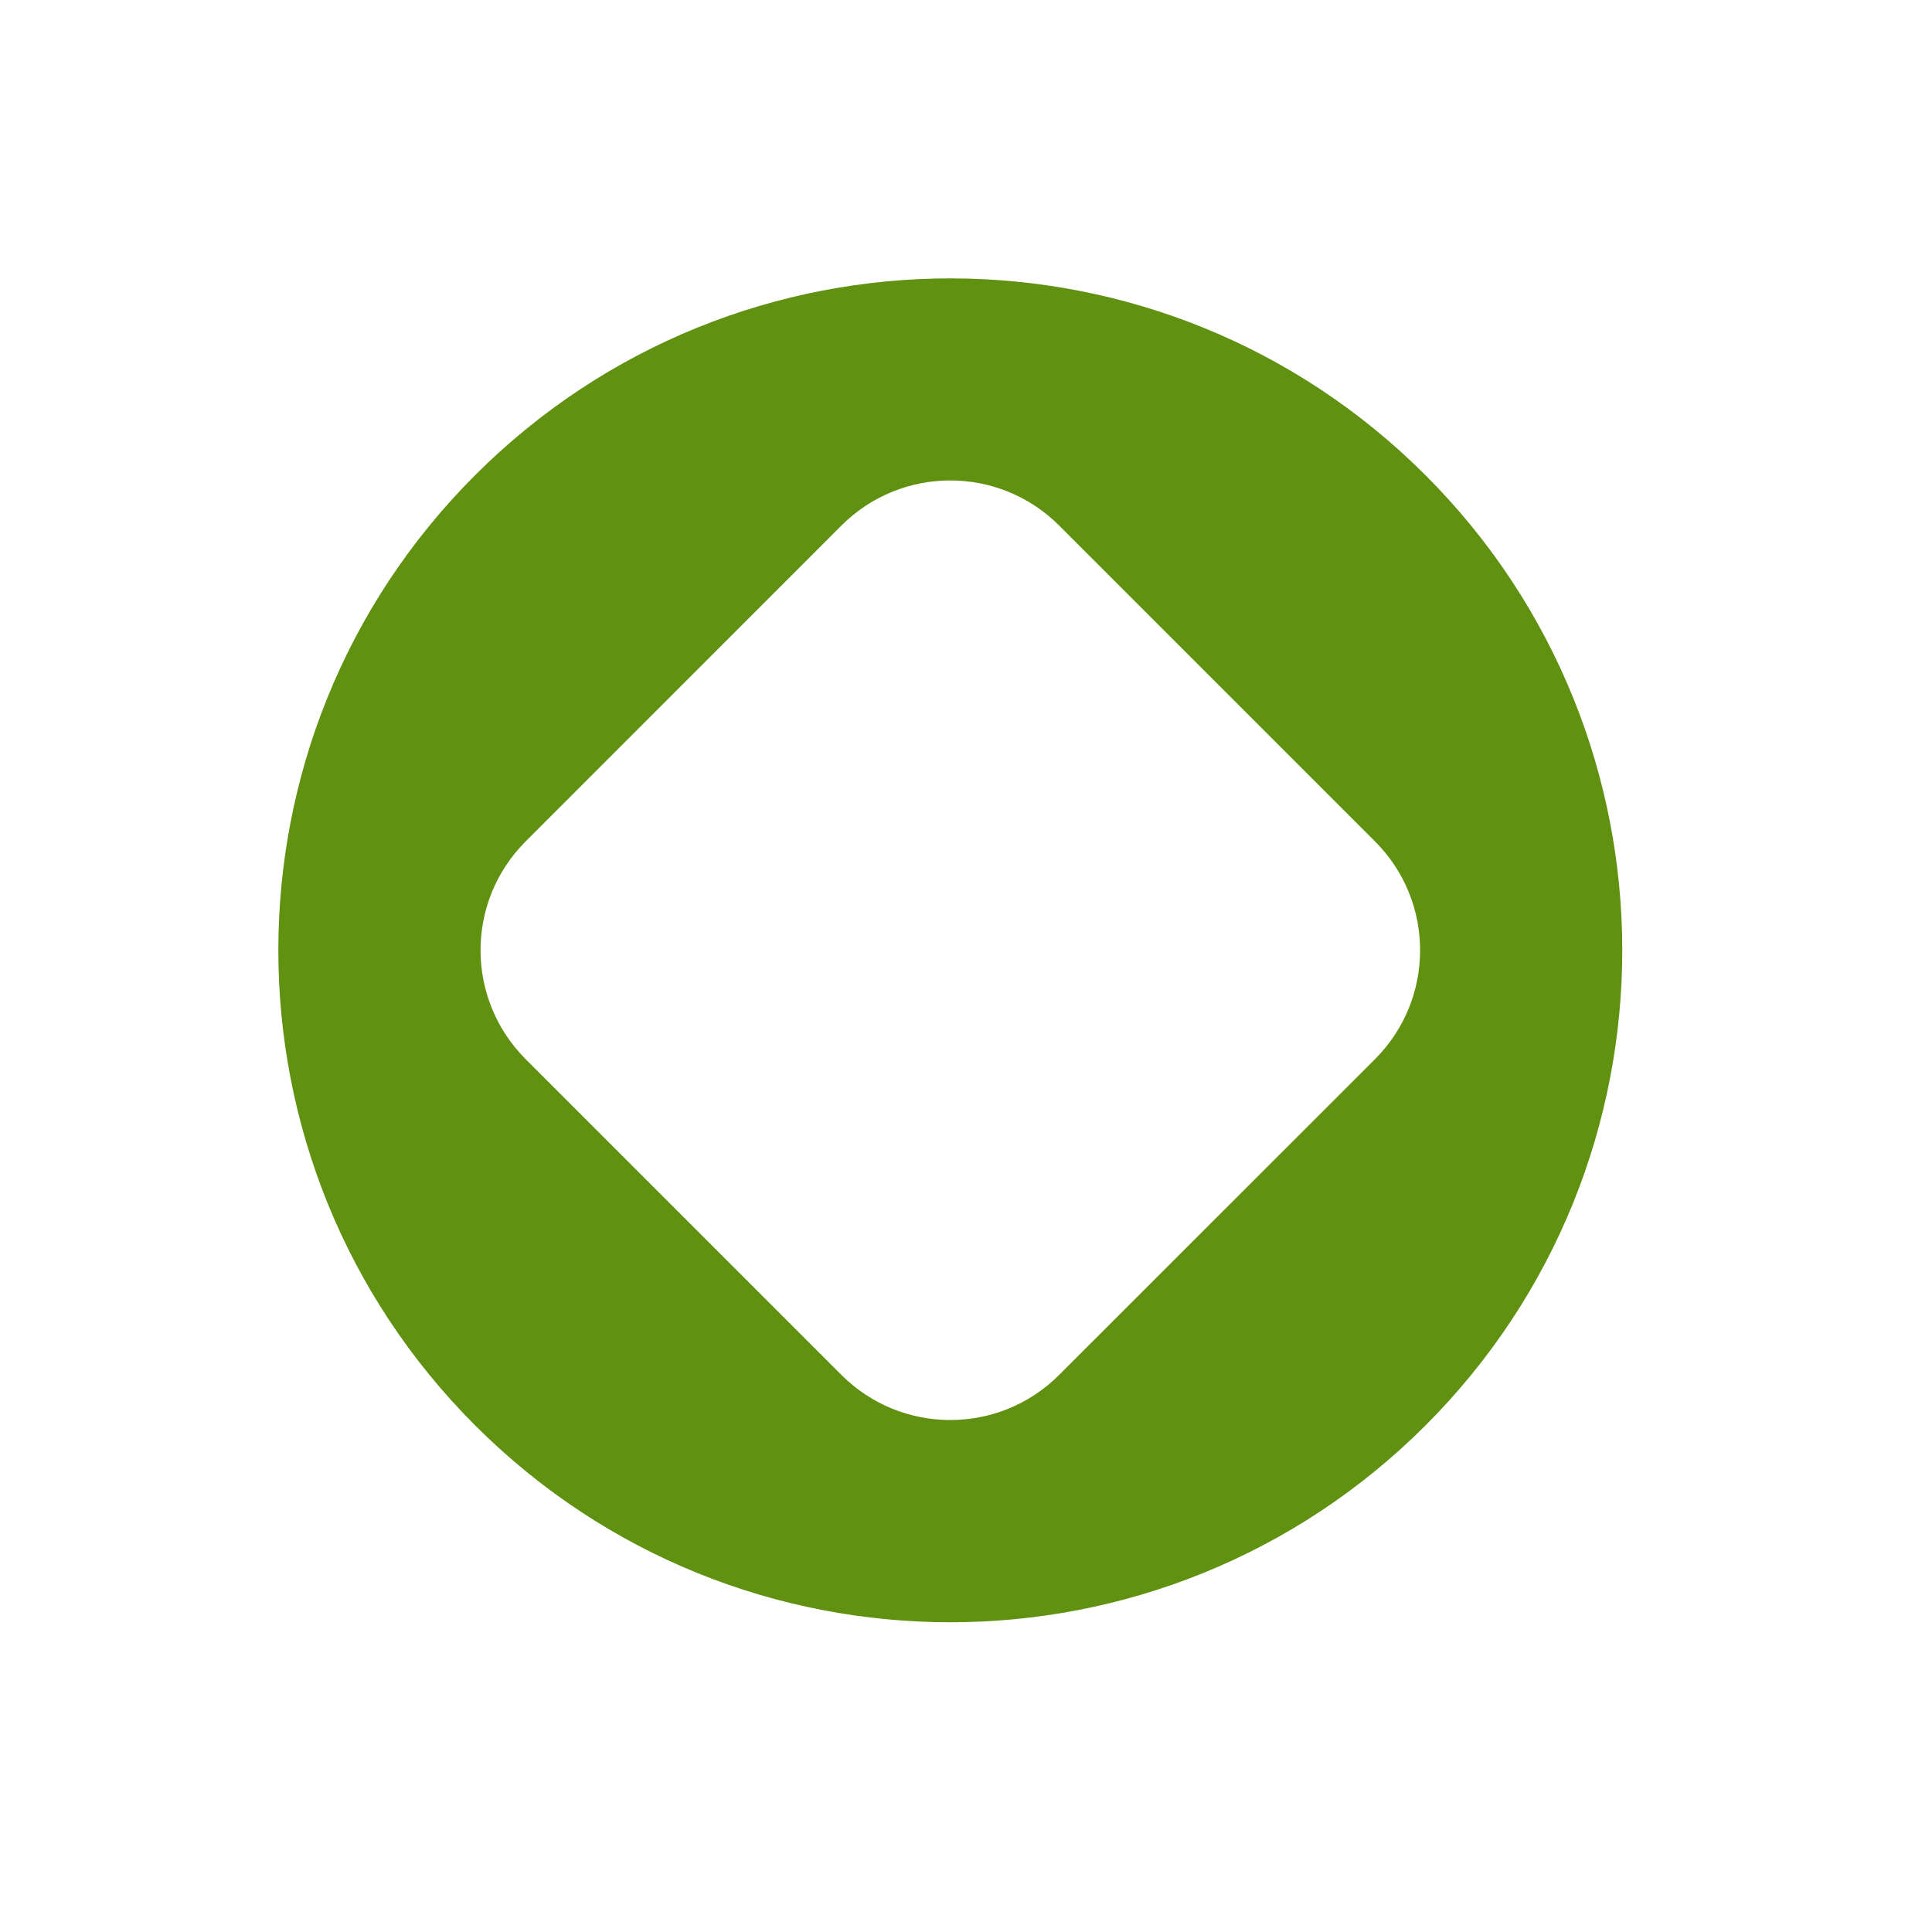 <?xml version="1.0" encoding="utf-8"?>
<svg xmlns="http://www.w3.org/2000/svg" fill="none" height="100%" overflow="visible" preserveAspectRatio="none" style="display: block;" viewBox="0 0 22 22" width="100%">
<g id="Group 2147220697">
<path d="M16.232 5.411C19.22 8.399 19.22 13.244 16.232 16.232C13.243 19.22 8.399 19.22 5.411 16.232C2.423 13.244 2.422 8.399 5.41 5.411C8.399 2.423 13.244 2.423 16.232 5.411ZM12.06 5.984C11.376 5.3 10.267 5.3 9.582 5.984L5.985 9.582C5.301 10.266 5.301 11.375 5.985 12.06L9.582 15.657C10.267 16.341 11.376 16.341 12.06 15.657L15.658 12.06C16.342 11.375 16.342 10.266 15.658 9.582L12.06 5.984Z" fill="#619111" id="Subtract"/>
</g>
</svg>